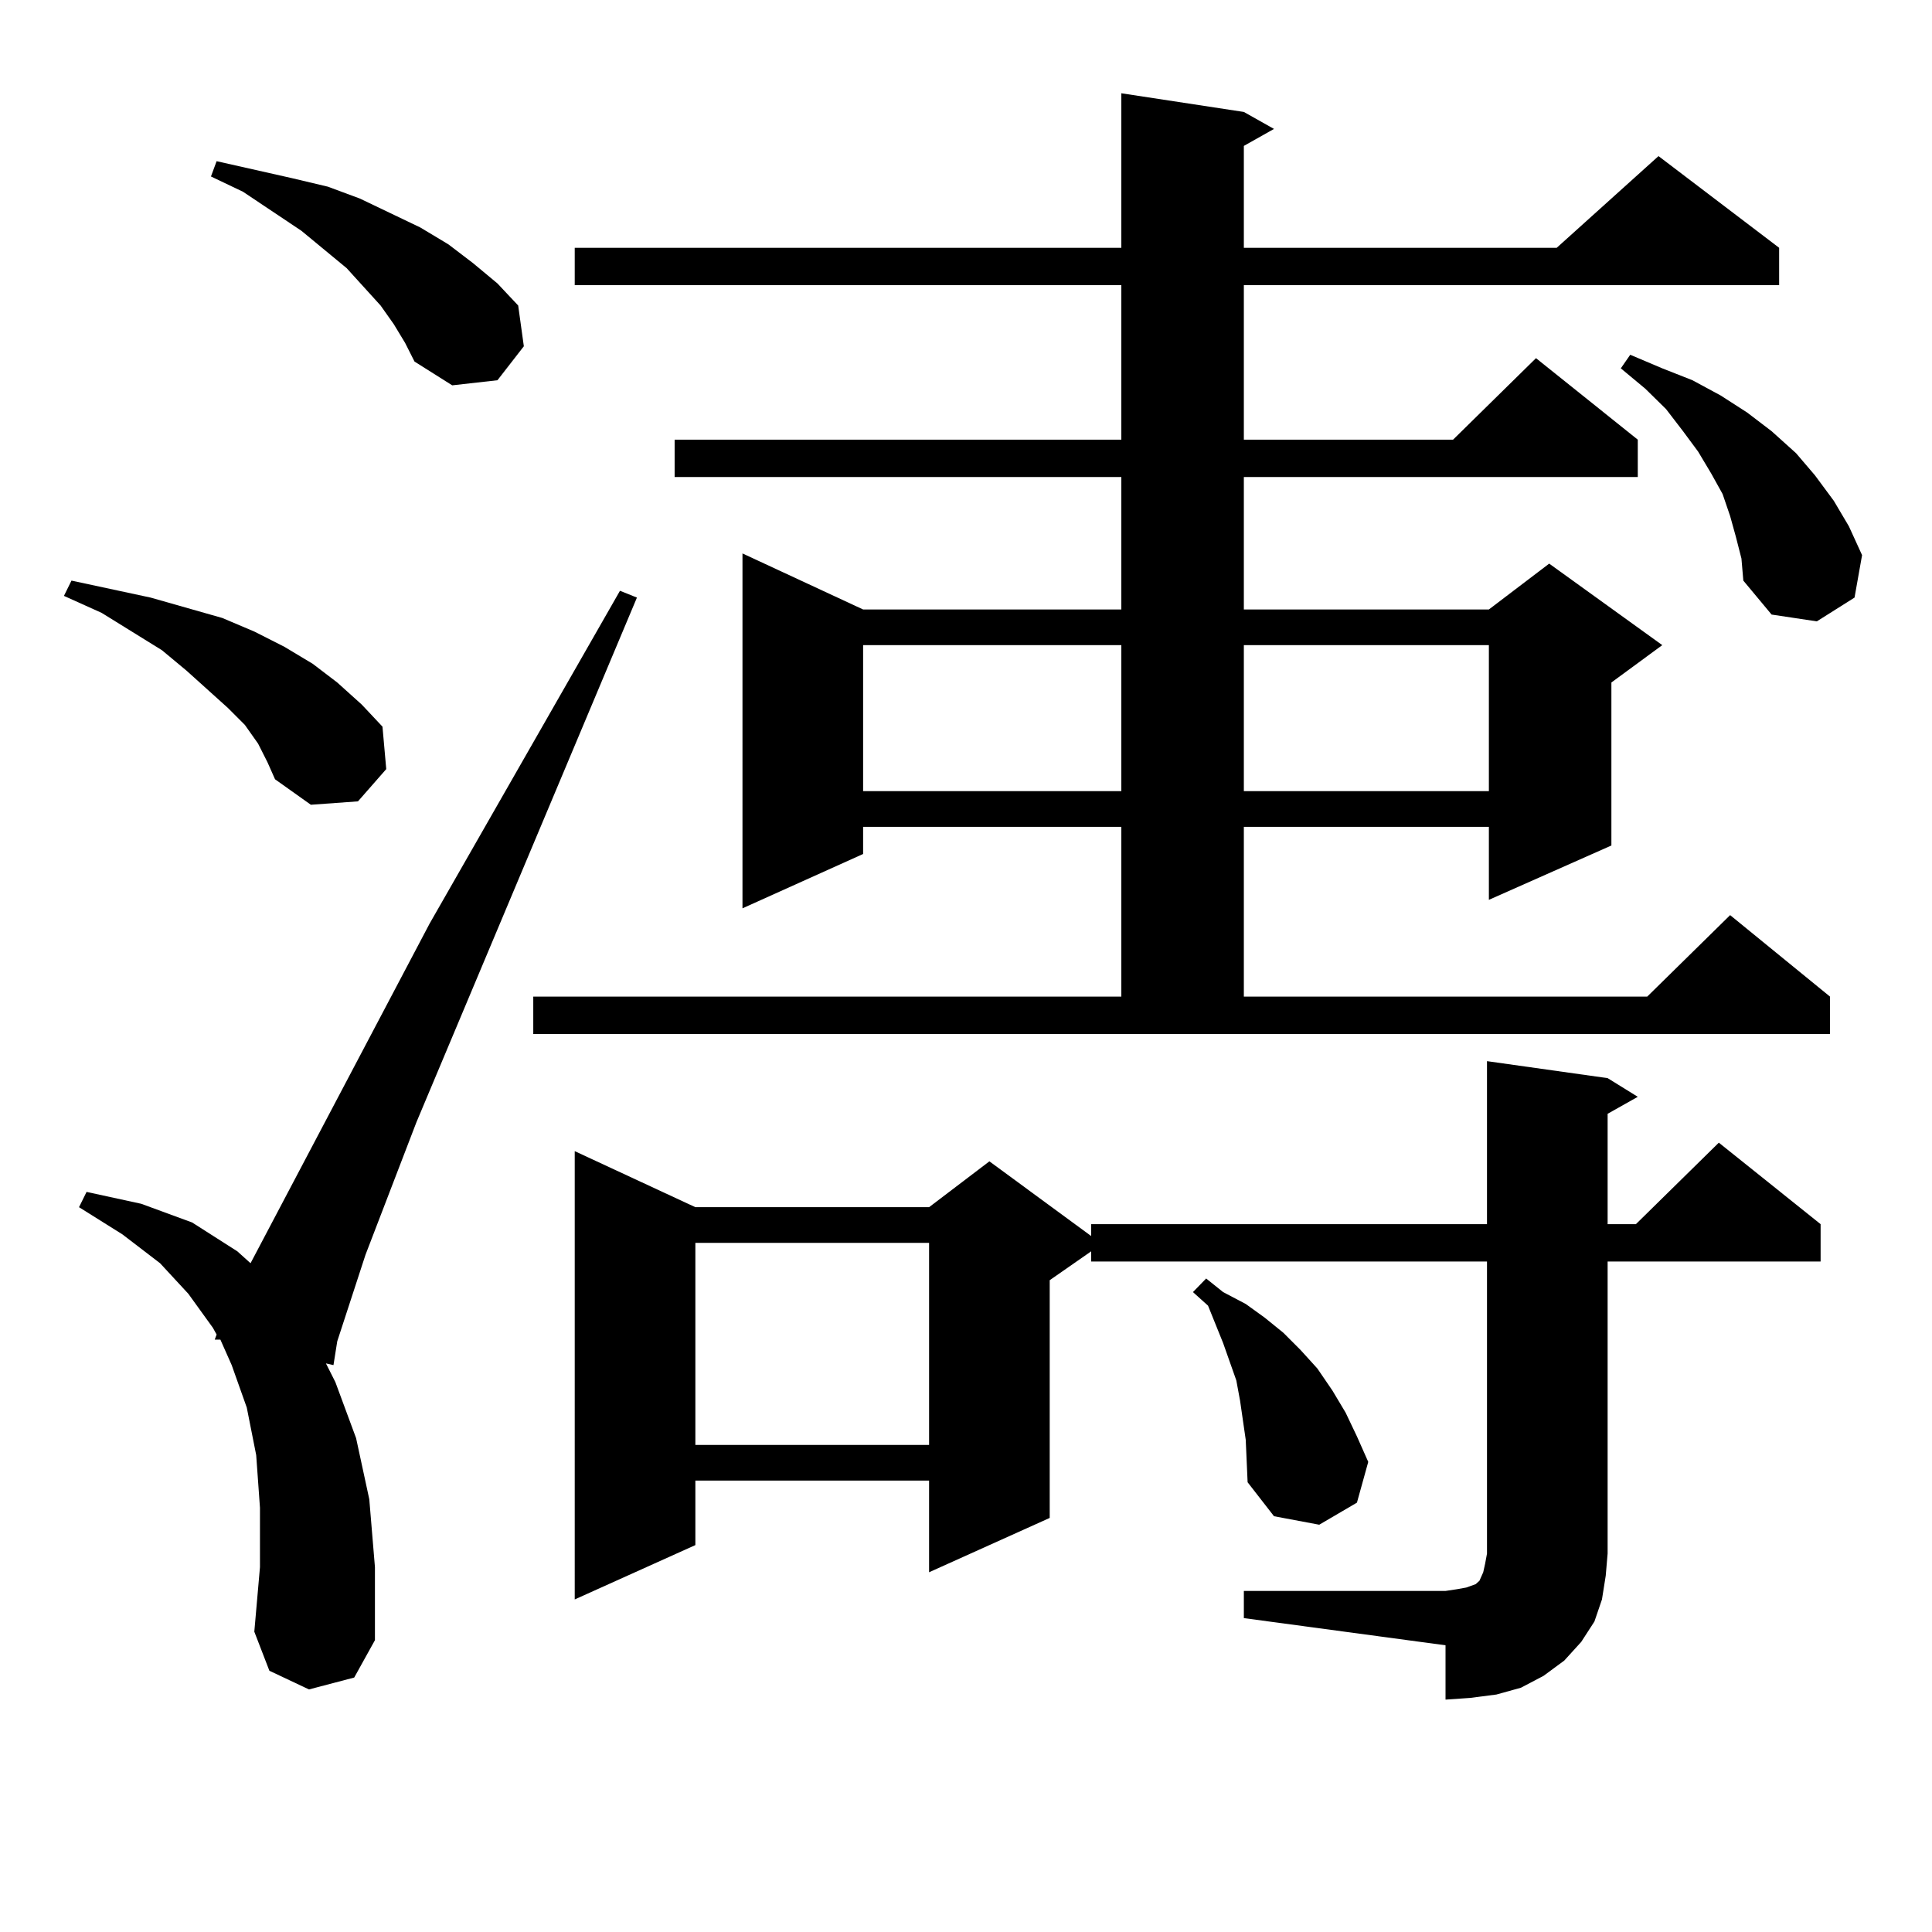 <?xml version="1.0" encoding="utf-8"?>
<!-- Generator: Adobe Illustrator 16.0.0, SVG Export Plug-In . SVG Version: 6.00 Build 0)  -->
<!DOCTYPE svg PUBLIC "-//W3C//DTD SVG 1.1//EN" "http://www.w3.org/Graphics/SVG/1.1/DTD/svg11.dtd">
<svg version="1.1" id="图层_1" xmlns="http://www.w3.org/2000/svg" xmlns:xlink="http://www.w3.org/1999/xlink" x="0px" y="0px"
	 width="1000px" height="1000px" viewBox="0 0 1000 1000" enable-background="new 0 0 1000 1000" xml:space="preserve">
<path d="M133.582,384.895l-6.829-9.668l-8.78-8.789L96.51,347.102l-12.683-10.547l-31.219-19.336l-19.512-8.789l3.902-7.91
	l20.487,4.395l20.487,4.395l18.536,5.273l18.536,5.273l16.585,7.031l15.609,7.91l14.634,8.789l12.683,9.668l12.683,11.426
	l10.731,11.426l1.951,21.973l-14.634,16.699l-24.39,1.758l-18.536-13.184l-3.902-8.789L133.582,384.895z M159.923,874.445
	l-20.487-9.668l-7.805-20.215l2.927-33.398v-30.762l-1.951-27.246l-4.878-24.609l-7.805-21.973l-5.854-13.184h-2.927l0.976-2.637
	l-1.951-3.516L97.485,669.66l-14.634-15.82L63.34,638.898l-22.438-14.063l3.902-7.91l28.292,6.152l26.341,9.668l23.414,14.941
	l6.829,6.152l92.681-175.781l98.534-172.266l8.78,3.516L215.531,580.891l-26.341,68.555l-14.634,44.824l-1.951,12.305l-3.902-0.879
	l4.878,9.668l10.731,29.004l6.829,31.641l2.927,35.156v37.793l-10.731,19.336L159.923,874.445z M203.824,167.805l-6.829-9.668
	l-17.561-19.336l-23.414-19.336L125.777,99.25l-16.585-7.91l2.927-7.91l39.023,8.789l18.536,4.395l16.585,6.152l31.219,14.941
	l14.634,8.789l12.683,9.668l12.683,10.547l10.731,11.426l2.927,21.094l-13.658,17.578l-23.414,2.637l-19.512-12.305l-4.878-9.668
	L203.824,167.805z M276.018,515.852H580.4v-87.891H446.745v14.063l-62.438,28.125V286.457l62.438,29.004H580.4v-68.555H349.187
	V227.57H580.4v-79.98H297.48v-19.336H580.4v-79.98l63.413,9.668l15.609,8.789l-15.609,8.789v52.734h161.947l52.682-47.461
	l62.438,47.461v19.336H643.813v79.98h108.29l42.926-42.188l52.682,42.188v19.336H643.813v68.555H770.64l31.219-23.73l58.535,42.188
	l-26.341,19.336v84.375l-63.413,28.125v-37.793H643.813v87.891h208.775l42.926-42.188l51.706,42.188v19.336H276.018V515.852z
	 M643.813,823.469h104.388l5.854-0.879l4.878-0.879l4.878-1.758l1.951-1.758l1.951-4.395l0.976-4.395l0.976-5.273V652.961H564.791
	v-5.273l-21.463,14.941v123.047l-62.438,28.125V766.34H359.918v33.398l-62.438,28.125V595.832l62.438,29.004h120.973l31.219-23.73
	l52.682,38.672v-6.152h204.873V549.25l62.438,8.789l15.609,9.668l-15.609,8.789v57.129h14.634l42.926-42.188l52.682,42.188v19.336
	H832.102v151.172l-0.976,11.426l-1.951,12.305l-3.902,11.426l-6.829,10.547l-8.78,9.668l-10.731,7.91l-11.707,6.152l-12.683,3.516
	l-13.658,1.758l-12.683,0.879v-28.125l-104.388-14.063V823.469z M359.918,643.293v104.59h120.973v-104.59H359.918z M446.745,333.918
	v75.586H580.4v-75.586H446.745z M644.789,745.246l-2.927-20.215l-1.951-10.547l-6.829-19.336l-7.805-19.336l-7.805-7.031
	l6.829-7.031l8.78,7.031l11.707,6.152l9.756,7.031l9.756,7.91l8.78,8.789l8.78,9.668l7.805,11.426l6.829,11.426l5.854,12.305
	l5.854,13.184l-5.854,21.094l-19.512,11.426l-23.414-4.395l-13.658-17.578L644.789,745.246z M643.813,333.918v75.586H770.64v-75.586
	H643.813z M898.441,277.668l-2.927-10.547l-3.902-11.426l-5.854-10.547l-6.829-11.426l-7.805-10.547l-8.78-11.426l-10.731-10.547
	l-12.683-10.547l4.878-7.031l16.585,7.031l15.609,6.152l14.634,7.91l13.658,8.789l12.683,9.668l12.683,11.426l9.756,11.426
	l9.756,13.184l7.805,13.184l6.829,14.941l-3.902,21.973l-19.512,12.305l-23.414-3.516l-14.634-17.578l-0.976-11.426L898.441,277.668
	z"/>
</svg>
